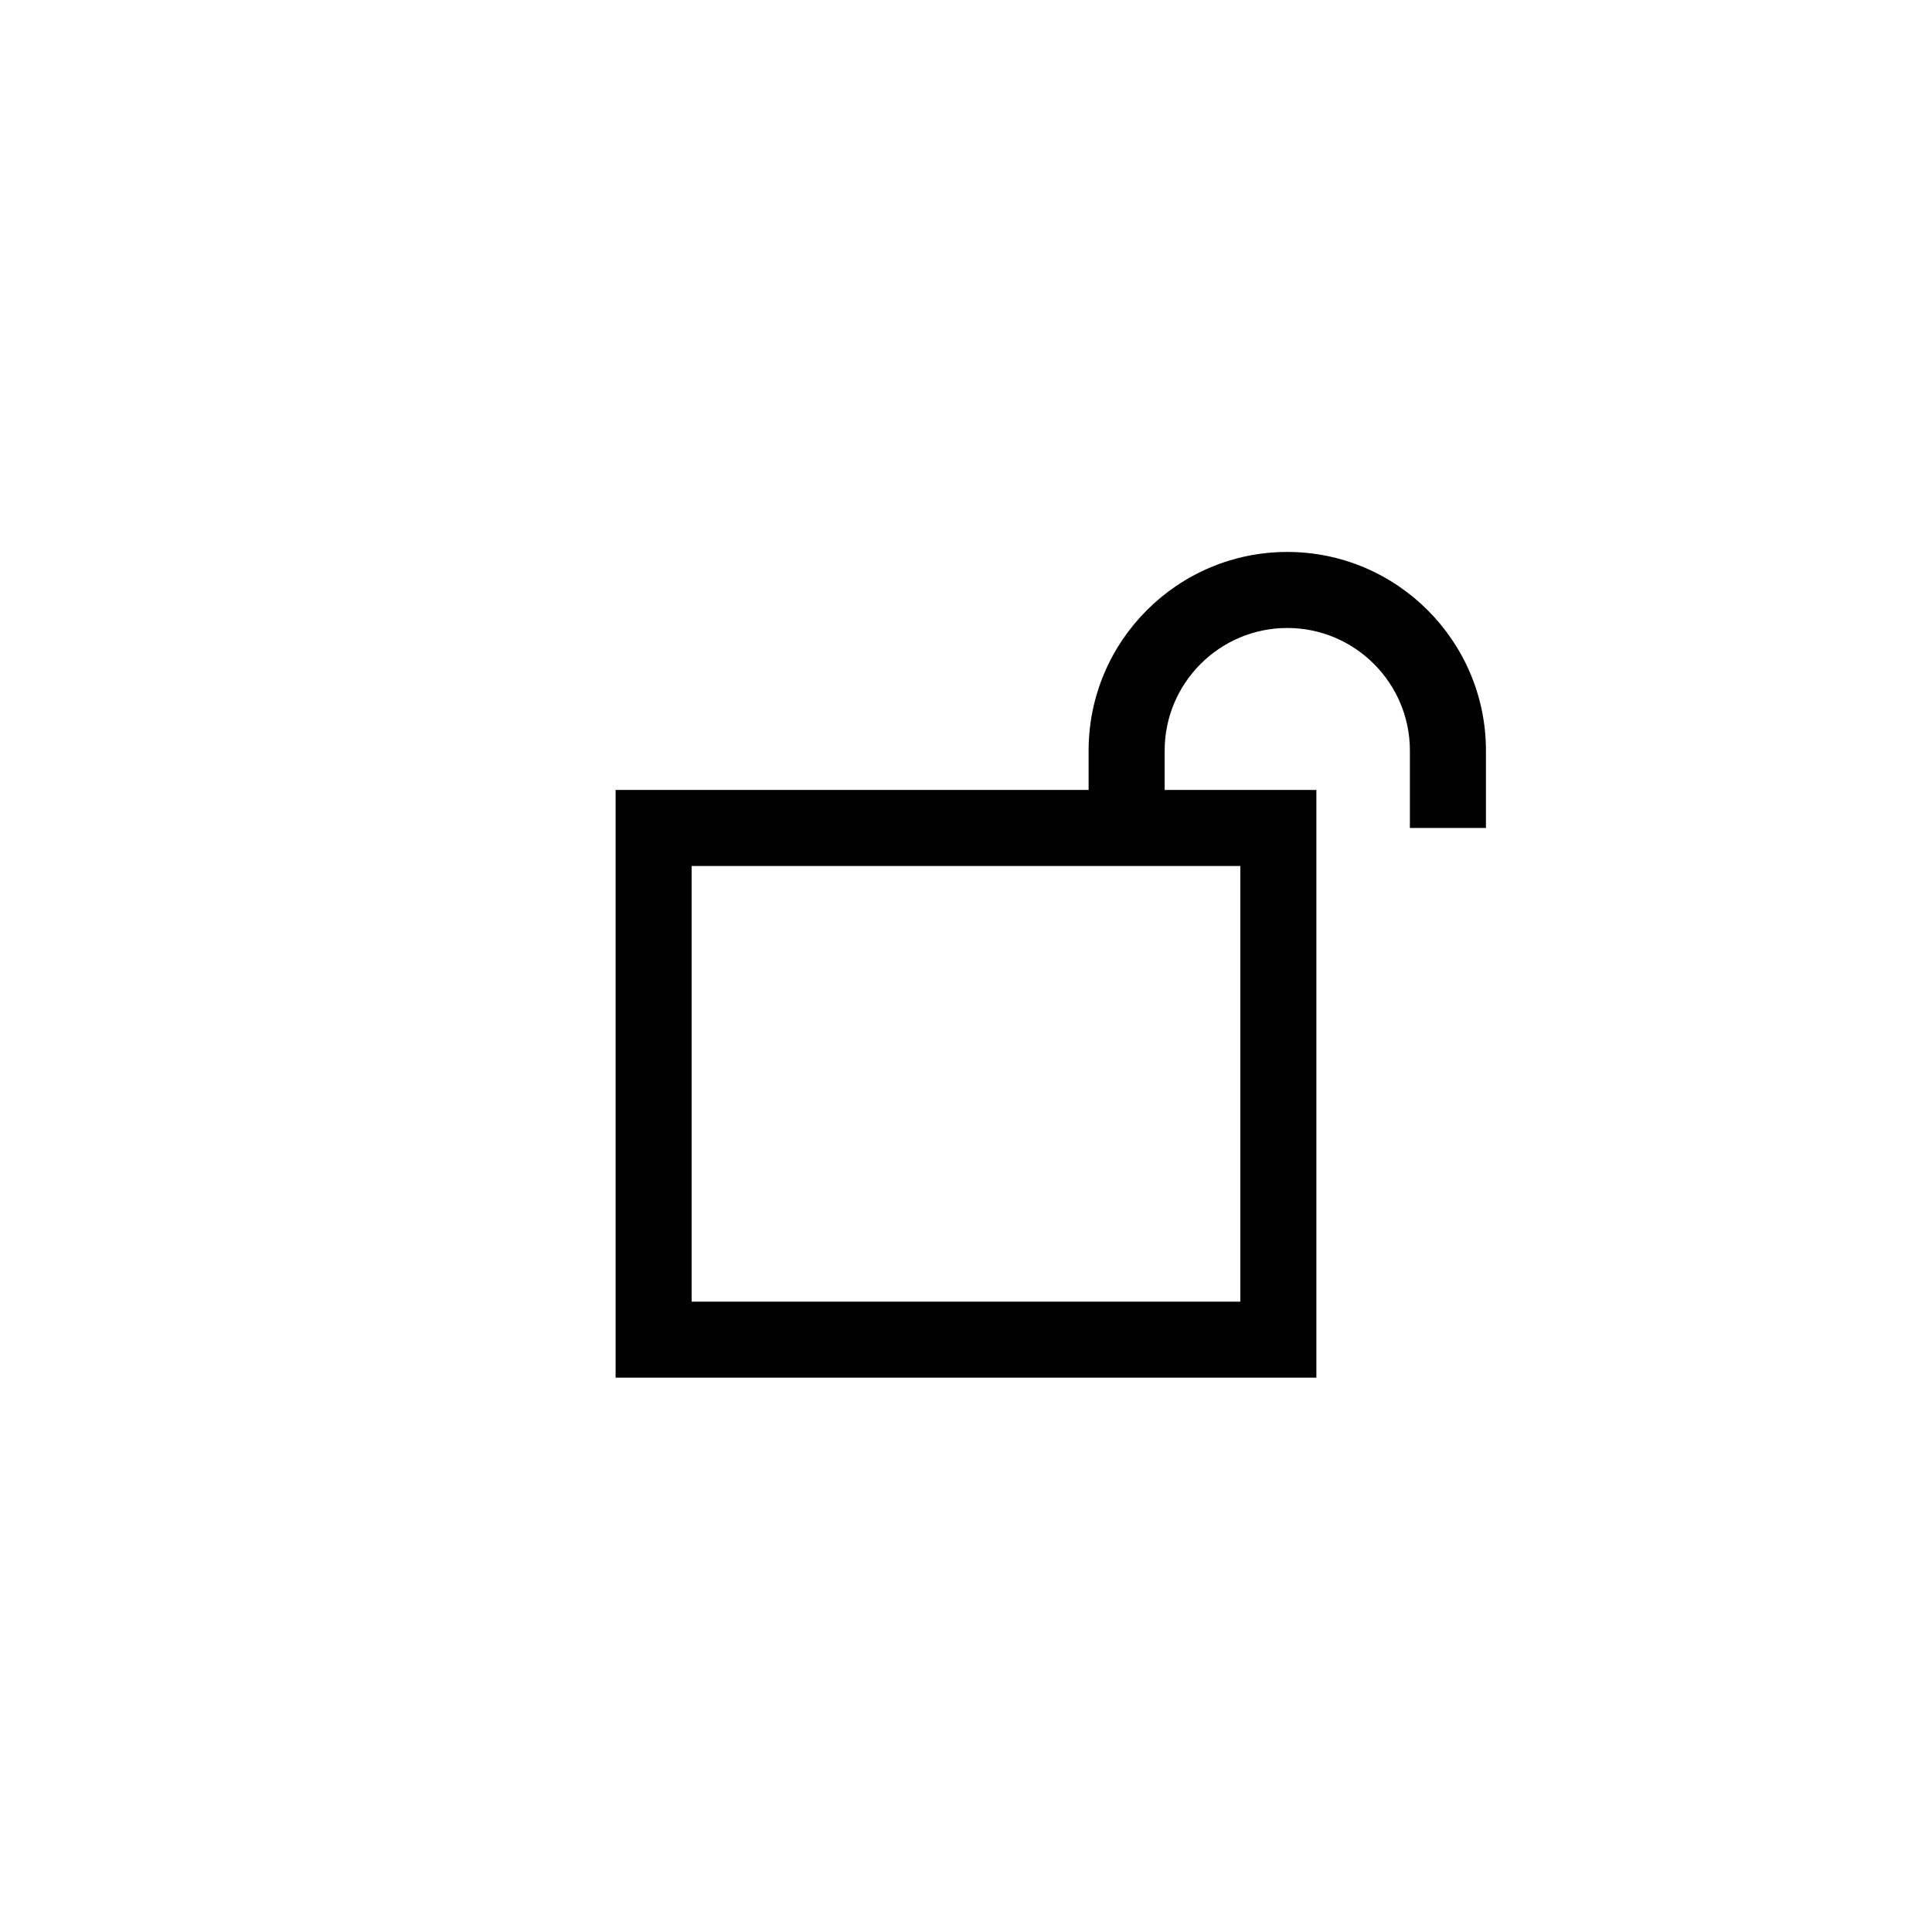 <?xml version="1.0" encoding="UTF-8"?>
<!-- Uploaded to: ICON Repo, www.svgrepo.com, Generator: ICON Repo Mixer Tools -->
<svg fill="#000000" width="800px" height="800px" version="1.1" viewBox="144 144 512 512" xmlns="http://www.w3.org/2000/svg">
 <path d="m485.14 290.27c-29.035 0-52.648 23.617-52.648 52.648v10.422h-125.35v155.75h185.71v-155.75h-40.207v-10.422c0-17.922 14.582-32.496 32.496-32.496 17.922 0 32.496 14.582 32.496 32.496v20.5h20.152v-20.5c-0.004-29.031-23.617-52.648-52.652-52.648zm-12.438 198.68h-145.41v-115.45h145.41z"/>
</svg>